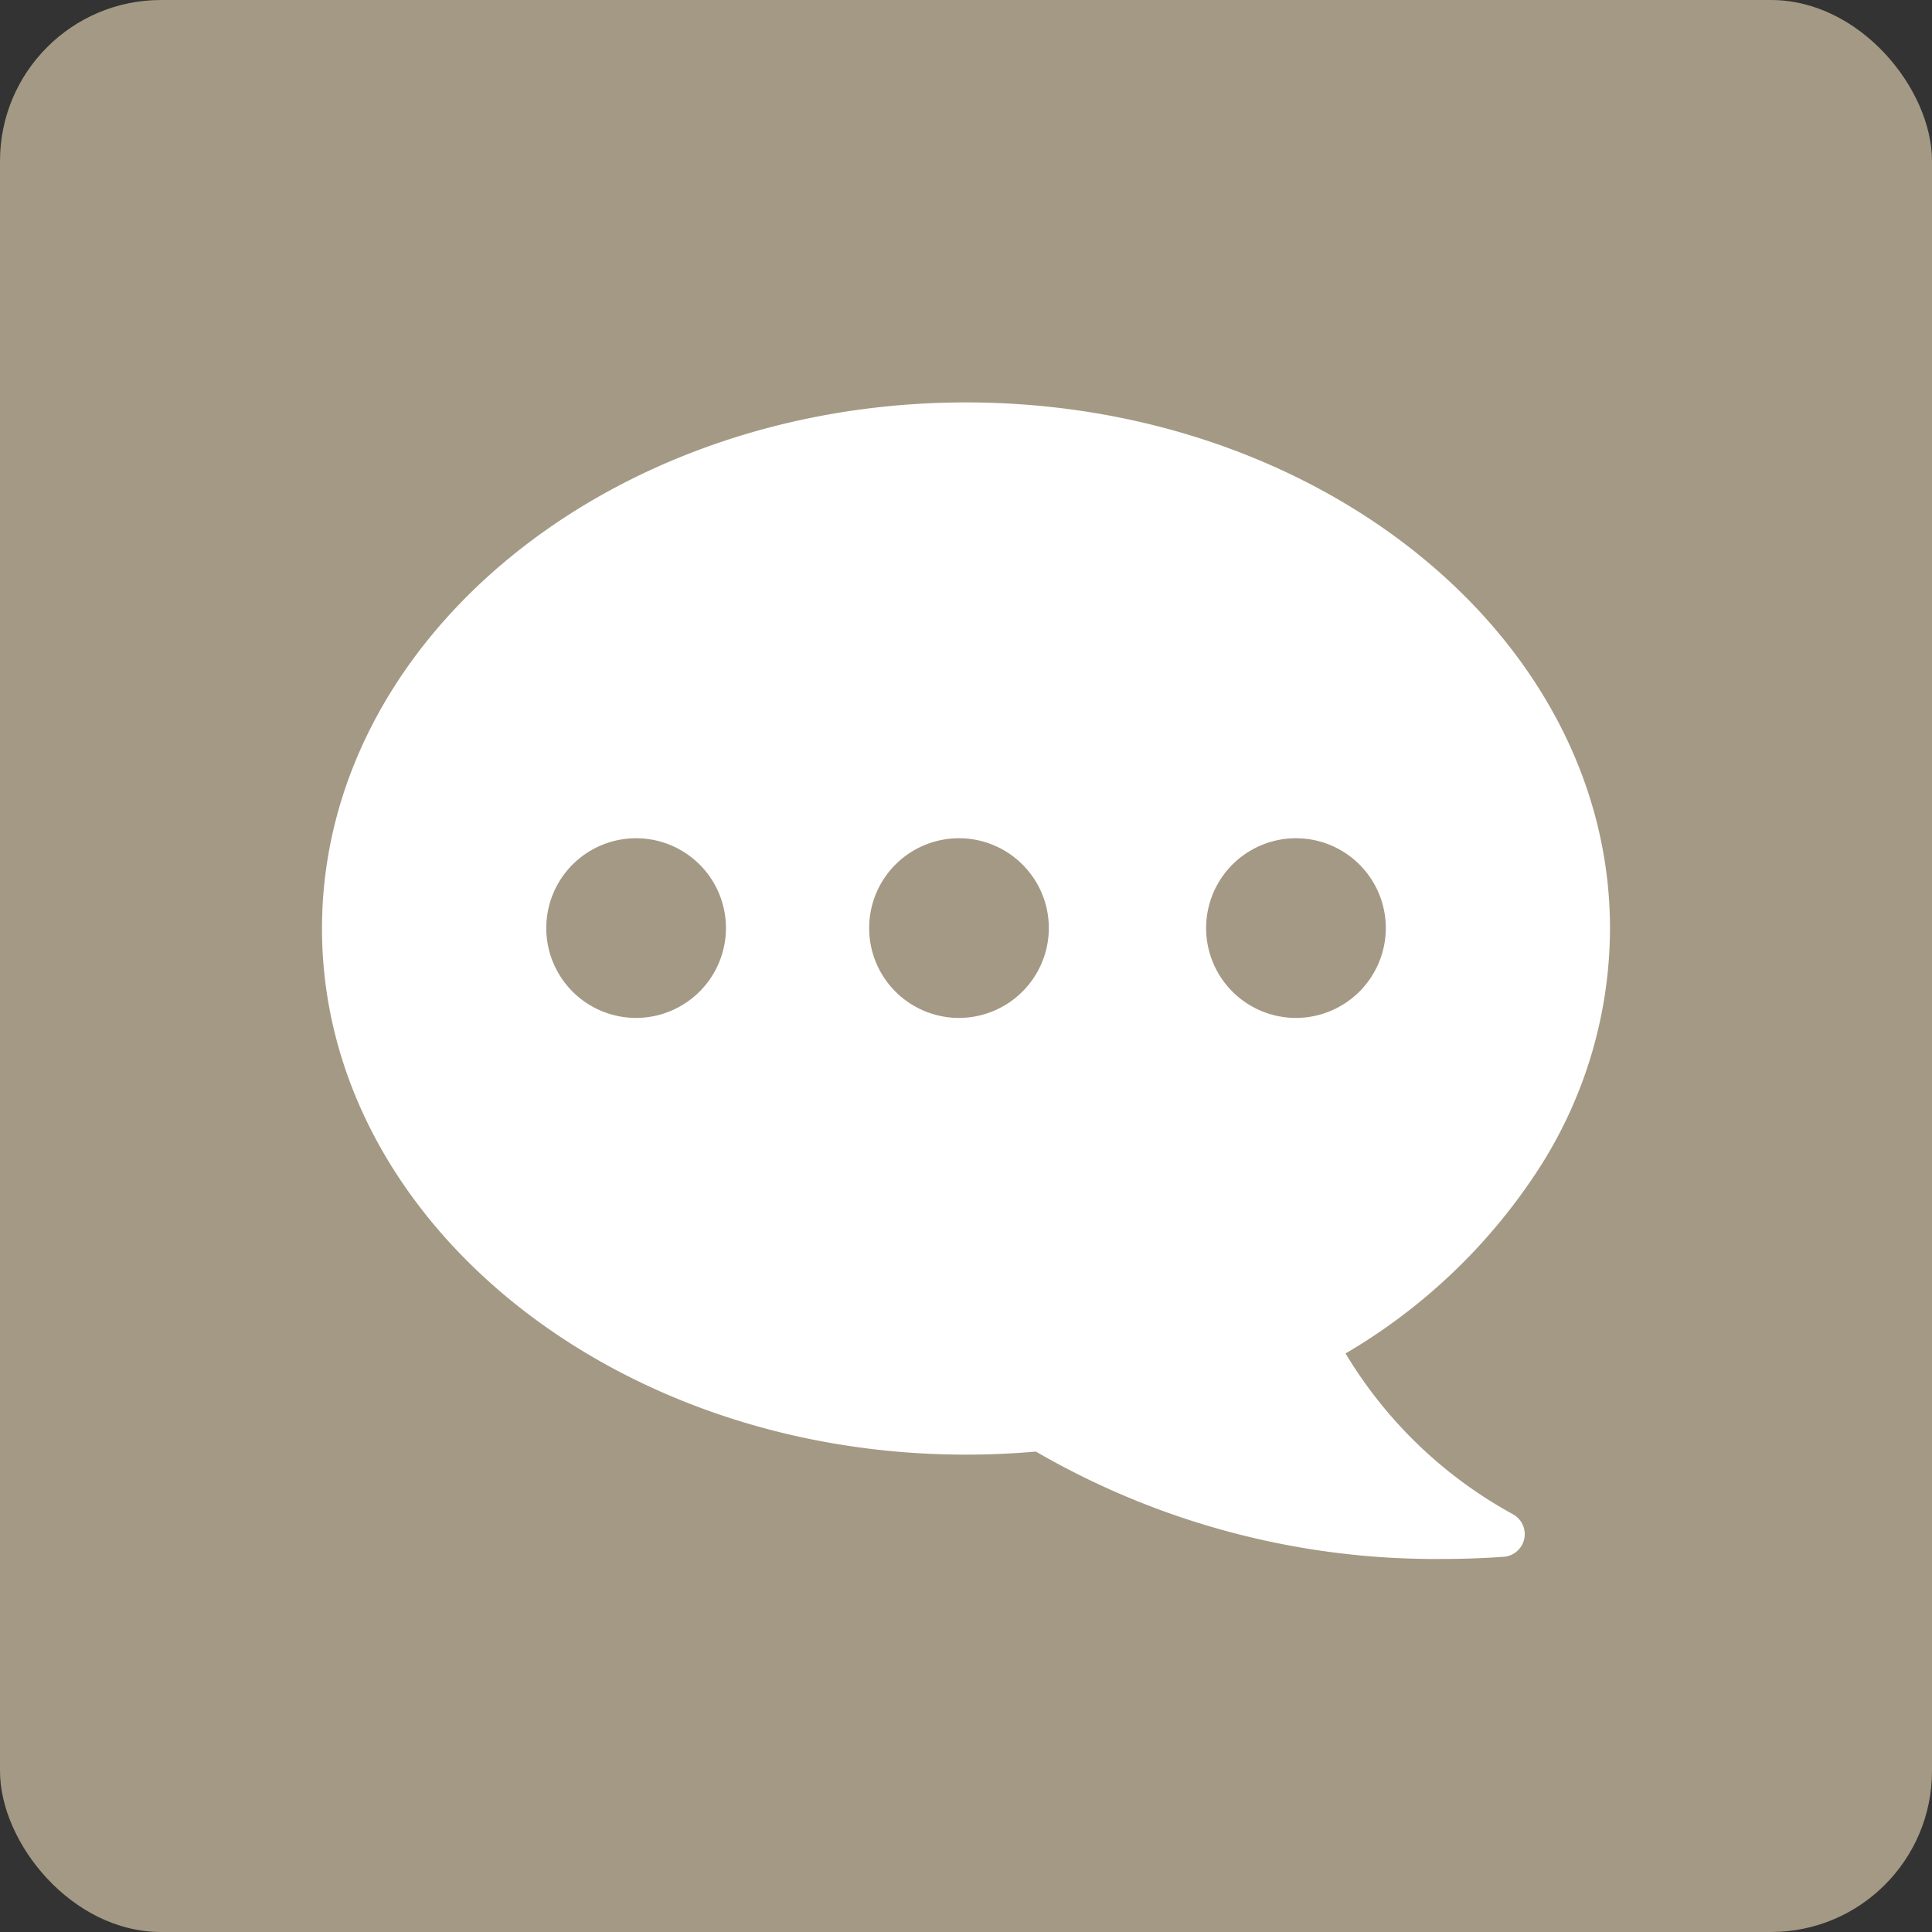 <svg xmlns="http://www.w3.org/2000/svg" xmlns:xlink="http://www.w3.org/1999/xlink" width="24" height="24" viewBox="0 0 24 24"><rect x="0" y="0" width="24" height="24" fill="#333333" stroke="none"/><defs><clipPath id="a"><rect width="16" height="14.366" fill="#fff"/></clipPath></defs><g transform="translate(-392 -3327)"><rect width="24" height="24" rx="2" transform="translate(392 3327)" fill="#a49984"/><g transform="translate(396 3332)"><g clip-path="url(#a)"><path d="M15.1,9.544A5.533,5.533,0,0,0,16,6.536C16,2.933,12.411,0,8,0S0,2.933,0,6.536s3.589,6.535,8,6.535c.286,0,.578-.013.868-.038h0a9.9,9.9,0,0,0,5.055,1.334c.25,0,.5-.009.756-.027a.282.282,0,0,0,.12-.526,5.5,5.5,0,0,1-2.084-2A7.184,7.184,0,0,0,15.1,9.544M3.9,7.646A1.116,1.116,0,1,1,5.018,6.529,1.118,1.118,0,0,1,3.9,7.646m4.012,0A1.116,1.116,0,1,1,9.029,6.529,1.118,1.118,0,0,1,7.913,7.646m4.186,0a1.116,1.116,0,1,1,1.116-1.116A1.118,1.118,0,0,1,12.1,7.646" transform="translate(0 -0.001)" fill="#fff"/></g></g></g></svg>